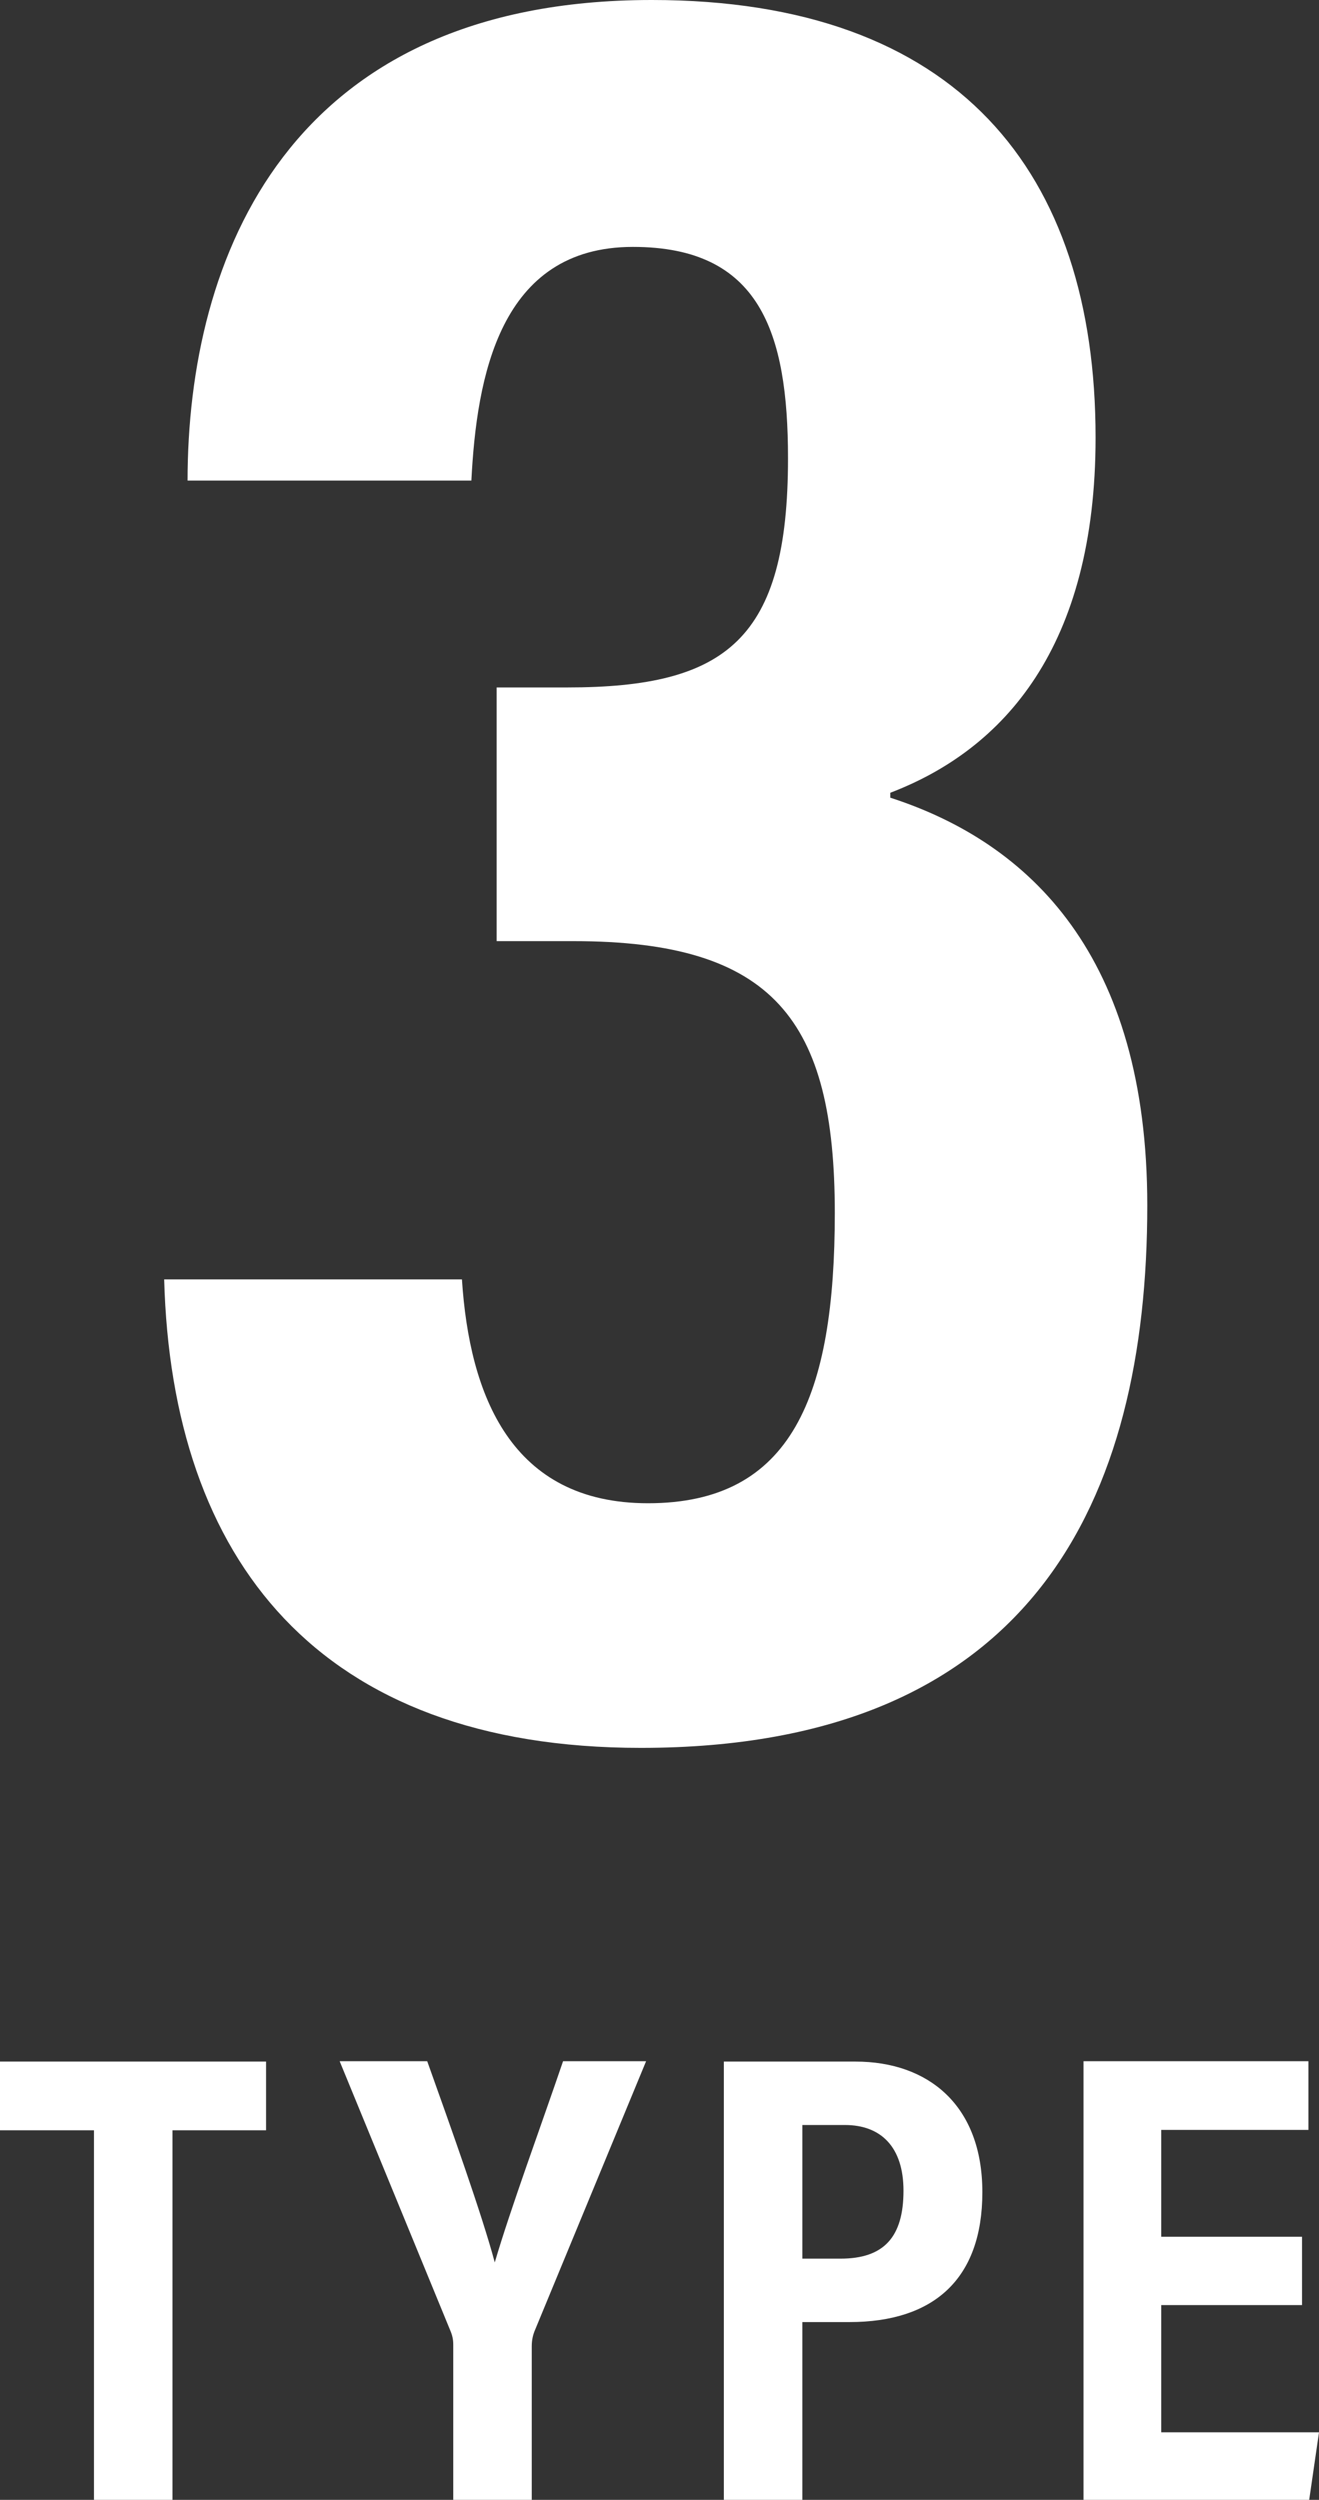 <?xml version="1.0" encoding="UTF-8"?><svg id="_レイヤー_2" xmlns="http://www.w3.org/2000/svg" viewBox="0 0 34.95 66.22"><rect x="0" y="0" width="34.95" height="66.22" fill="#333333" stroke="none"/><defs><style>.cls-1{fill:#fff;}</style></defs><g id="HPtop"><path class="cls-1" d="m4.97,12.74c0-5.91,2.66-12.74,12.3-12.74,8.1,0,11.76,4.55,11.76,11.59,0,5.55-2.43,8.26-5.44,9.41v.13c3.71,1.2,6.81,4.2,6.81,10.8,0,7.77-3.02,14.37-13.42,14.37-8.55,0-12.43-4.99-12.63-12.41h7.89c.2,3.07,1.3,5.93,4.93,5.93,3.82,0,4.95-2.85,4.95-7.69,0-5.11-1.62-7.2-6.92-7.2h-2.04v-6.72h1.87c4.23,0,5.85-1.28,5.85-6.07,0-3.35-.75-5.6-4.11-5.6-3.54,0-4.14,3.46-4.28,6.19h-7.52Z"/><path class="cls-1" d="m2.48,56.43H0v-1.82h7.05v1.82h-2.48v9.79h-2.08v-9.79Z"/><path class="cls-1" d="m12.01,66.22v-4.11c0-.13-.02-.24-.08-.38l-2.93-7.13h2.32c.65,1.82,1.45,4.06,1.79,5.33.42-1.43,1.22-3.6,1.81-5.33h2.2l-2.96,7.16c-.03.08-.07.21-.07.39v4.07h-2.08Z"/><path class="cls-1" d="m19.18,54.61h3.49c1.92,0,3.36,1.15,3.36,3.46s-1.3,3.44-3.52,3.44h-1.25v4.72h-2.08v-11.62Zm2.08,5.22h1.01c1.15,0,1.67-.57,1.67-1.8,0-1.16-.6-1.74-1.55-1.74h-1.13v3.54Z"/><path class="cls-1" d="m34.5,61.06h-3.73v3.37h4.18l-.26,1.79h-5.98v-11.62h5.96v1.82h-3.9v2.83h3.73v1.81Z"/></g></svg>